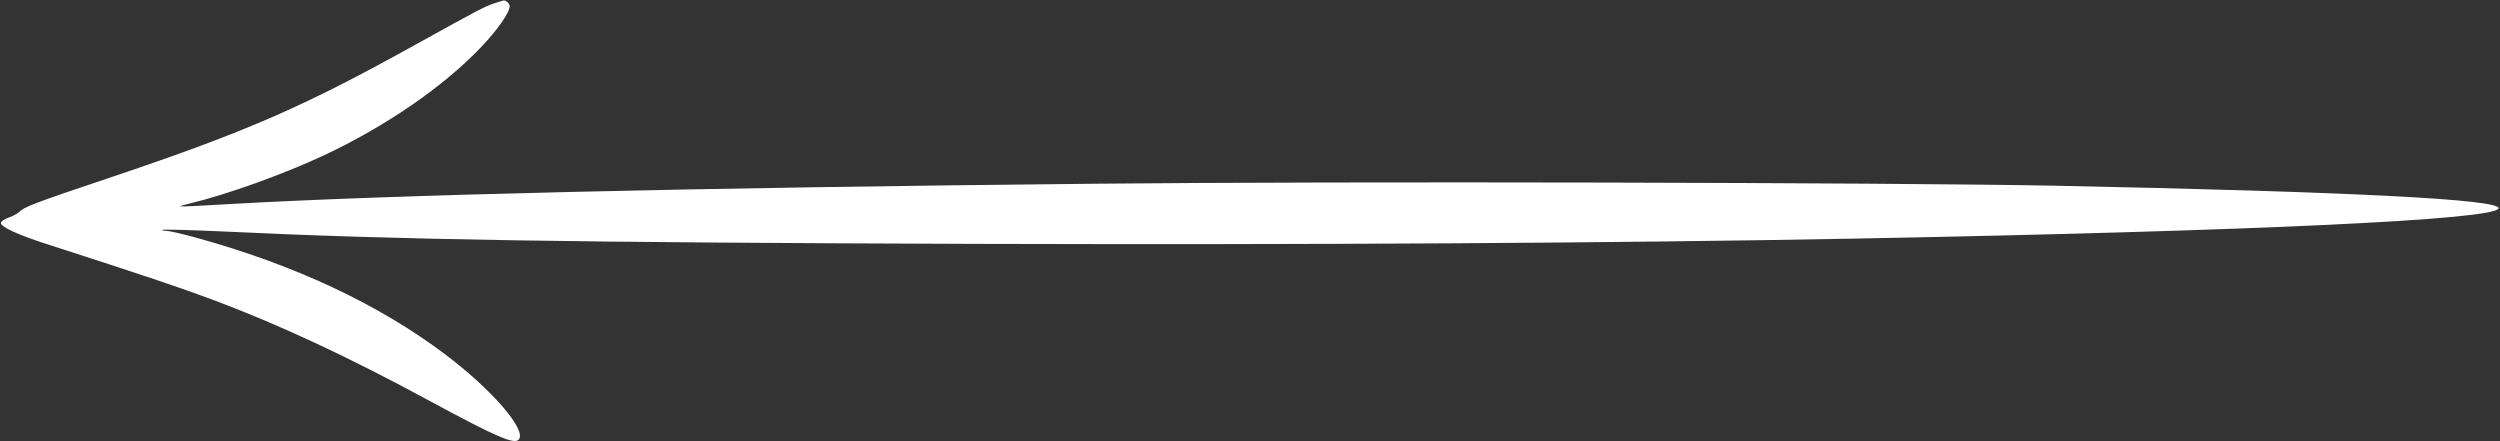 <?xml version="1.0" encoding="UTF-8"?> <svg xmlns="http://www.w3.org/2000/svg" width="1280" height="226" viewBox="0 0 1280 226" fill="none"><rect x="0" y="0" width="1280" height="226" fill="#333333" stroke="none"/> <path d="M253.477 1.569C248.277 3.269 245.377 4.769 213.977 22.169C156.077 54.369 127.077 67.069 58.277 90.269C16.877 104.169 12.477 105.869 9.677 108.669C8.777 109.469 6.377 110.769 4.277 111.469C2.177 112.169 0.477 113.369 0.477 114.169C0.477 116.269 9.477 120.369 25.477 125.469C71.477 140.269 93.477 147.669 109.177 153.569C143.077 166.269 178.877 182.969 219.977 205.269C254.377 223.869 263.477 227.769 265.677 224.969C269.577 219.969 251.877 199.469 227.977 181.469C193.777 155.669 150.577 135.469 99.977 121.569C93.077 119.669 86.377 118.169 85.077 118.169C83.777 118.169 82.877 117.969 83.177 117.669C83.477 117.369 98.077 117.769 115.577 118.569C203.277 122.769 293.077 124.169 499.477 124.869C675.377 125.369 825.477 124.469 949.477 122.169C1155.88 118.269 1278.08 112.469 1279.28 106.669C1280.18 102.069 1204.08 98.169 1051.48 95.069C966.777 93.469 687.977 92.769 560.477 94.069C355.577 96.069 198.977 99.769 115.977 104.569C103.077 105.369 92.377 105.869 92.177 105.669C91.977 105.569 94.277 104.869 97.177 104.169C115.477 99.869 145.277 89.169 165.777 79.569C197.577 64.669 227.277 44.169 246.277 24.169C254.777 15.269 260.977 6.369 260.977 3.069C260.977 1.769 258.677 -0.131 257.677 0.269C257.577 0.269 255.677 0.869 253.477 1.569Z" fill="white"></path> </svg> 